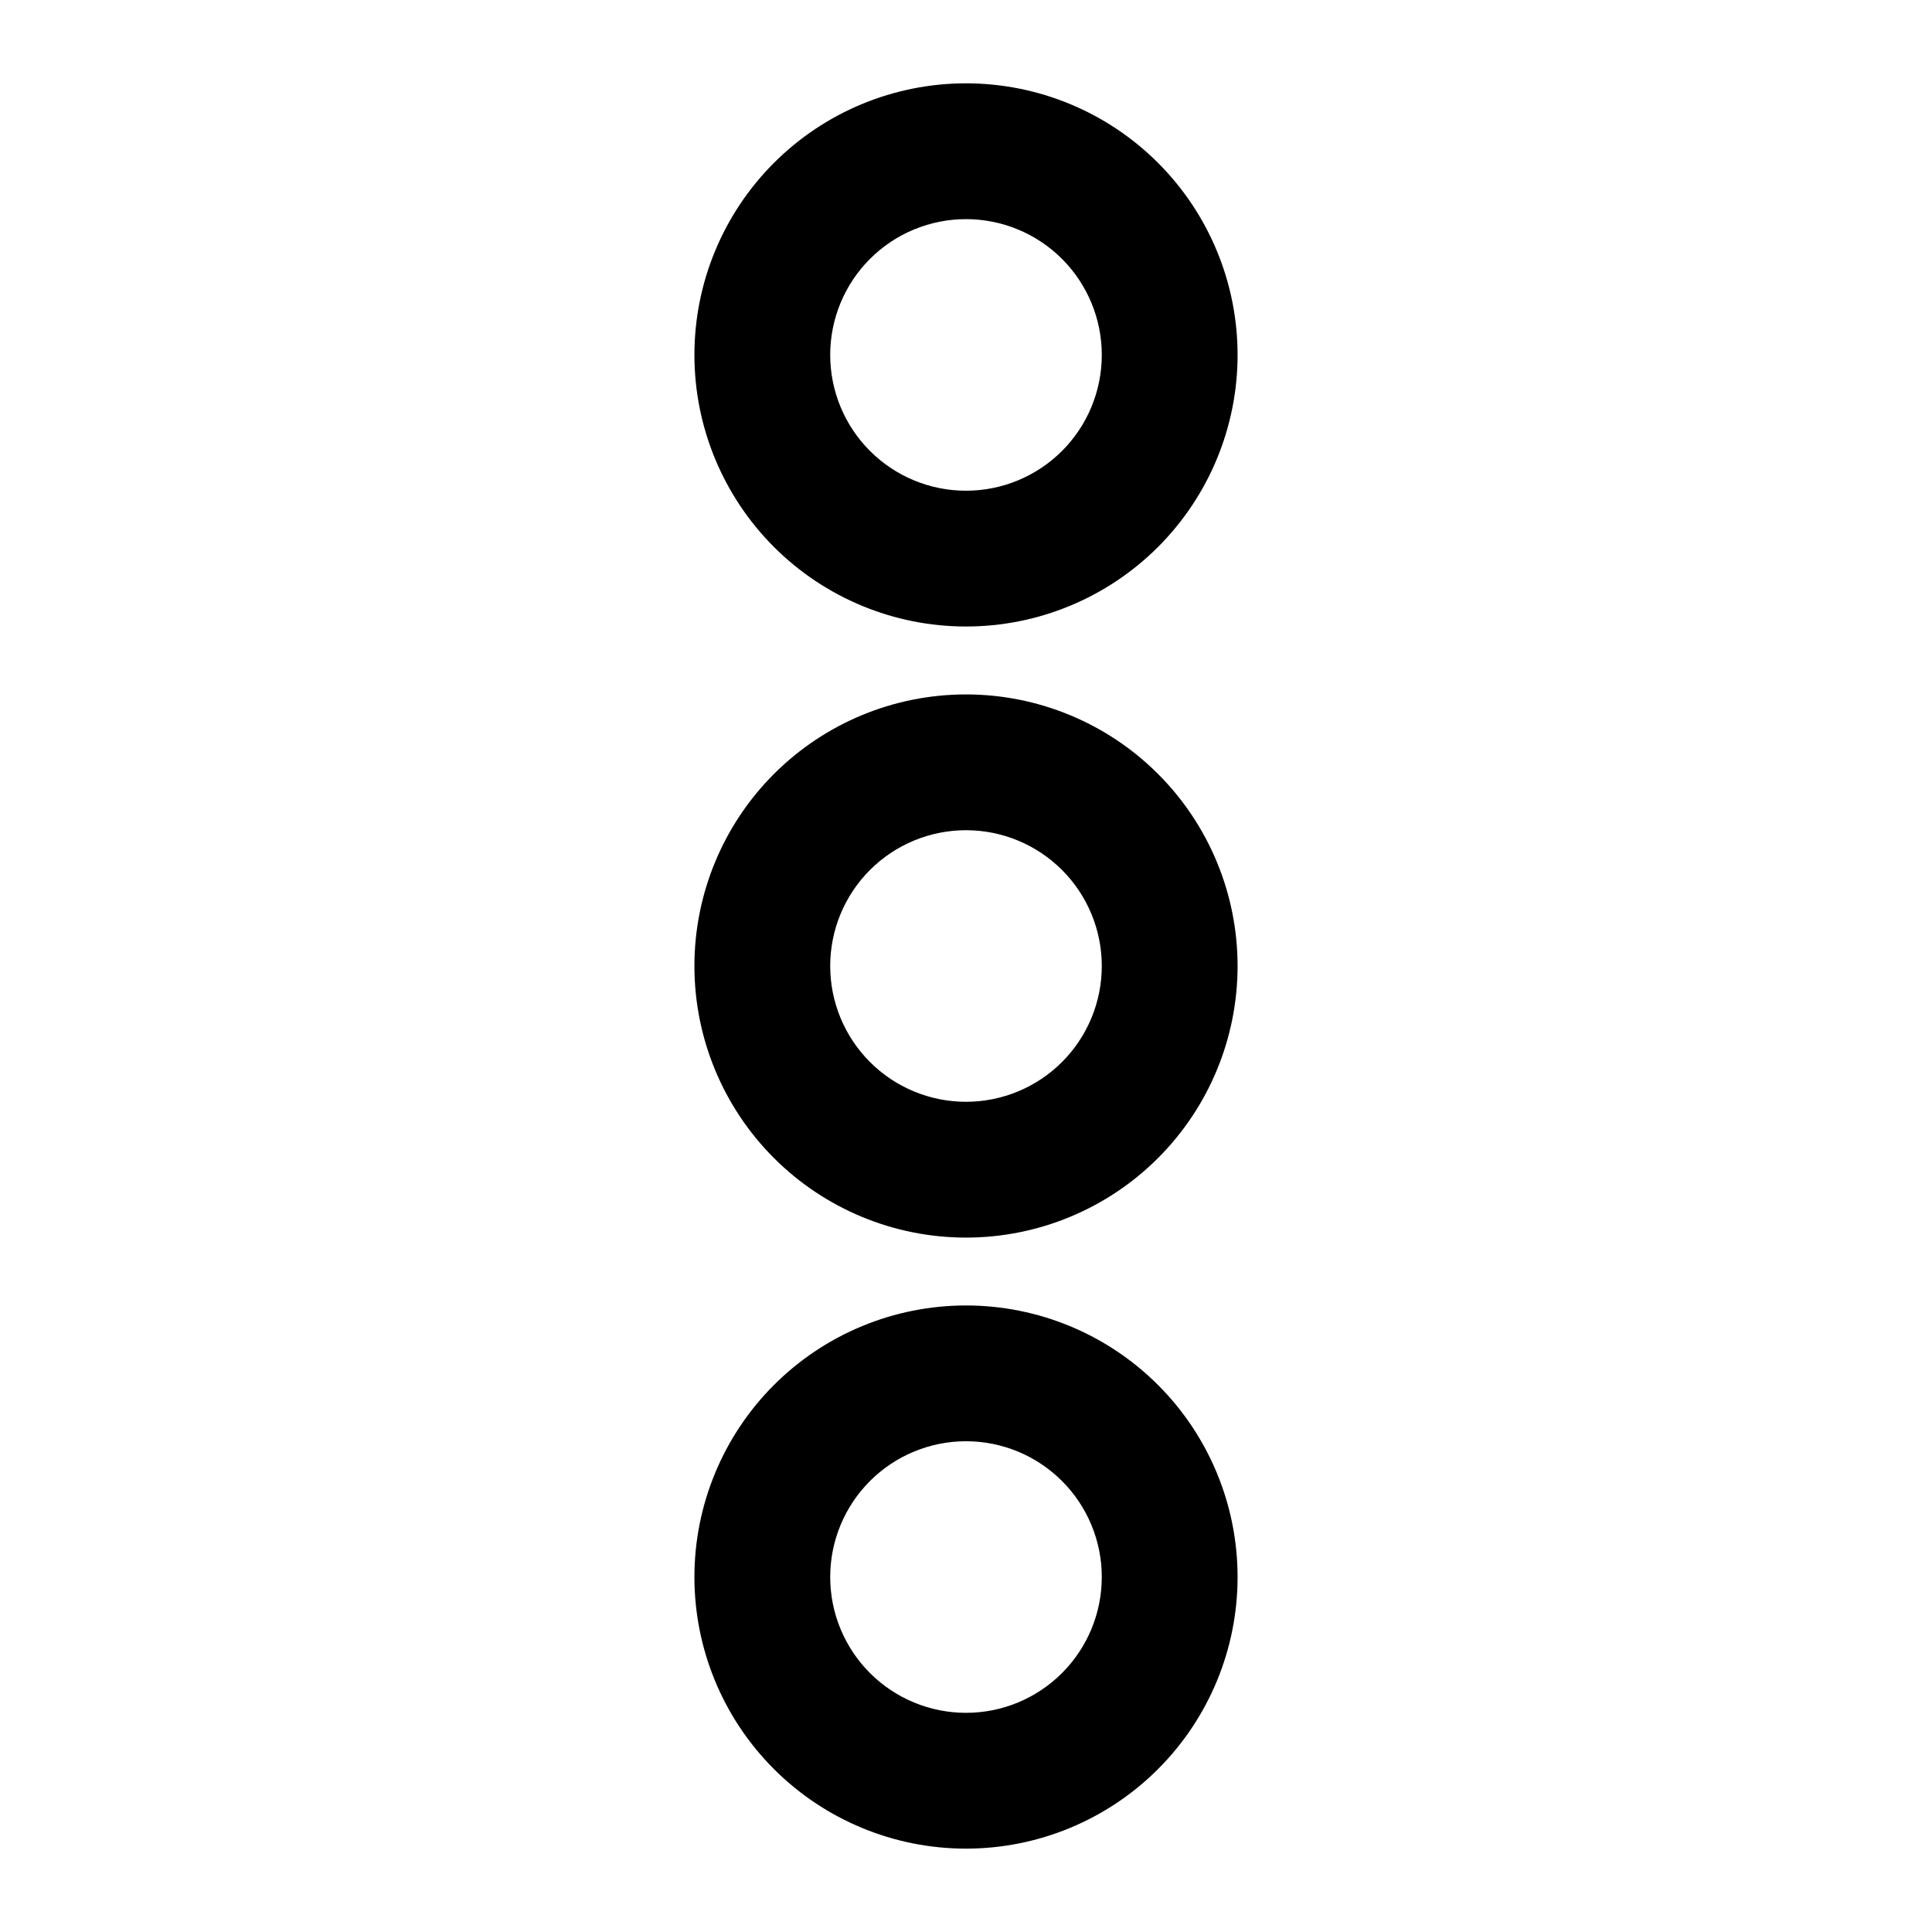 <?xml version="1.0" encoding="UTF-8"?>
<!-- Uploaded to: SVG Find, www.svgrepo.com, Generator: SVG Find Mixer Tools -->
<svg fill="#000000" width="800px" height="800px" version="1.1" viewBox="144 144 512 512" xmlns="http://www.w3.org/2000/svg">
 <g>
  <path d="m400 328.03c-19.09 0-37.395 7.582-50.895 21.078-13.496 13.5-21.078 31.805-21.078 50.895 0 19.086 7.582 37.395 21.078 50.891 13.5 13.496 31.805 21.082 50.895 21.082 19.086 0 37.395-7.586 50.891-21.082s21.082-31.805 21.082-50.891c0-19.09-7.586-37.395-21.082-50.895-13.496-13.496-31.805-21.078-50.891-21.078zm0 107.96v-0.004c-9.547 0-18.699-3.789-25.449-10.539-6.746-6.75-10.539-15.902-10.539-25.445 0-9.547 3.793-18.699 10.539-25.449 6.75-6.746 15.902-10.539 25.449-10.539 9.543 0 18.695 3.793 25.445 10.539 6.75 6.75 10.539 15.902 10.539 25.449 0 9.543-3.789 18.695-10.539 25.445s-15.902 10.539-25.445 10.539z"/>
  <path d="m400 489.96c-19.09 0-37.395 7.582-50.895 21.078-13.496 13.5-21.078 31.805-21.078 50.895s7.582 37.395 21.078 50.891c13.5 13.5 31.805 21.082 50.895 21.082 19.086 0 37.395-7.582 50.891-21.082 13.496-13.496 21.082-31.801 21.082-50.891s-7.586-37.395-21.082-50.895c-13.496-13.496-31.805-21.078-50.891-21.078zm0 107.96v-0.004c-9.547 0-18.699-3.789-25.449-10.539-6.746-6.75-10.539-15.902-10.539-25.445s3.793-18.699 10.539-25.445c6.75-6.75 15.902-10.543 25.449-10.543 9.543 0 18.695 3.793 25.445 10.543 6.75 6.746 10.539 15.902 10.539 25.445s-3.789 18.695-10.539 25.445-15.902 10.539-25.445 10.539z"/>
  <path d="m400 310.03c19.086 0 37.395-7.582 50.891-21.078 13.496-13.5 21.082-31.805 21.082-50.895 0-19.086-7.586-37.395-21.082-50.891-13.496-13.5-31.805-21.082-50.891-21.082-19.09 0-37.395 7.582-50.895 21.082-13.496 13.496-21.078 31.805-21.078 50.891 0 19.09 7.582 37.395 21.078 50.895 13.5 13.496 31.805 21.078 50.895 21.078zm0-107.96v0.004c9.543 0 18.695 3.789 25.445 10.539s10.539 15.902 10.539 25.445c0 9.547-3.789 18.699-10.539 25.449-6.75 6.746-15.902 10.539-25.445 10.539-9.547 0-18.699-3.793-25.449-10.539-6.746-6.75-10.539-15.902-10.539-25.449 0-9.543 3.793-18.695 10.539-25.445 6.75-6.75 15.902-10.539 25.449-10.539z"/>
 </g>
</svg>